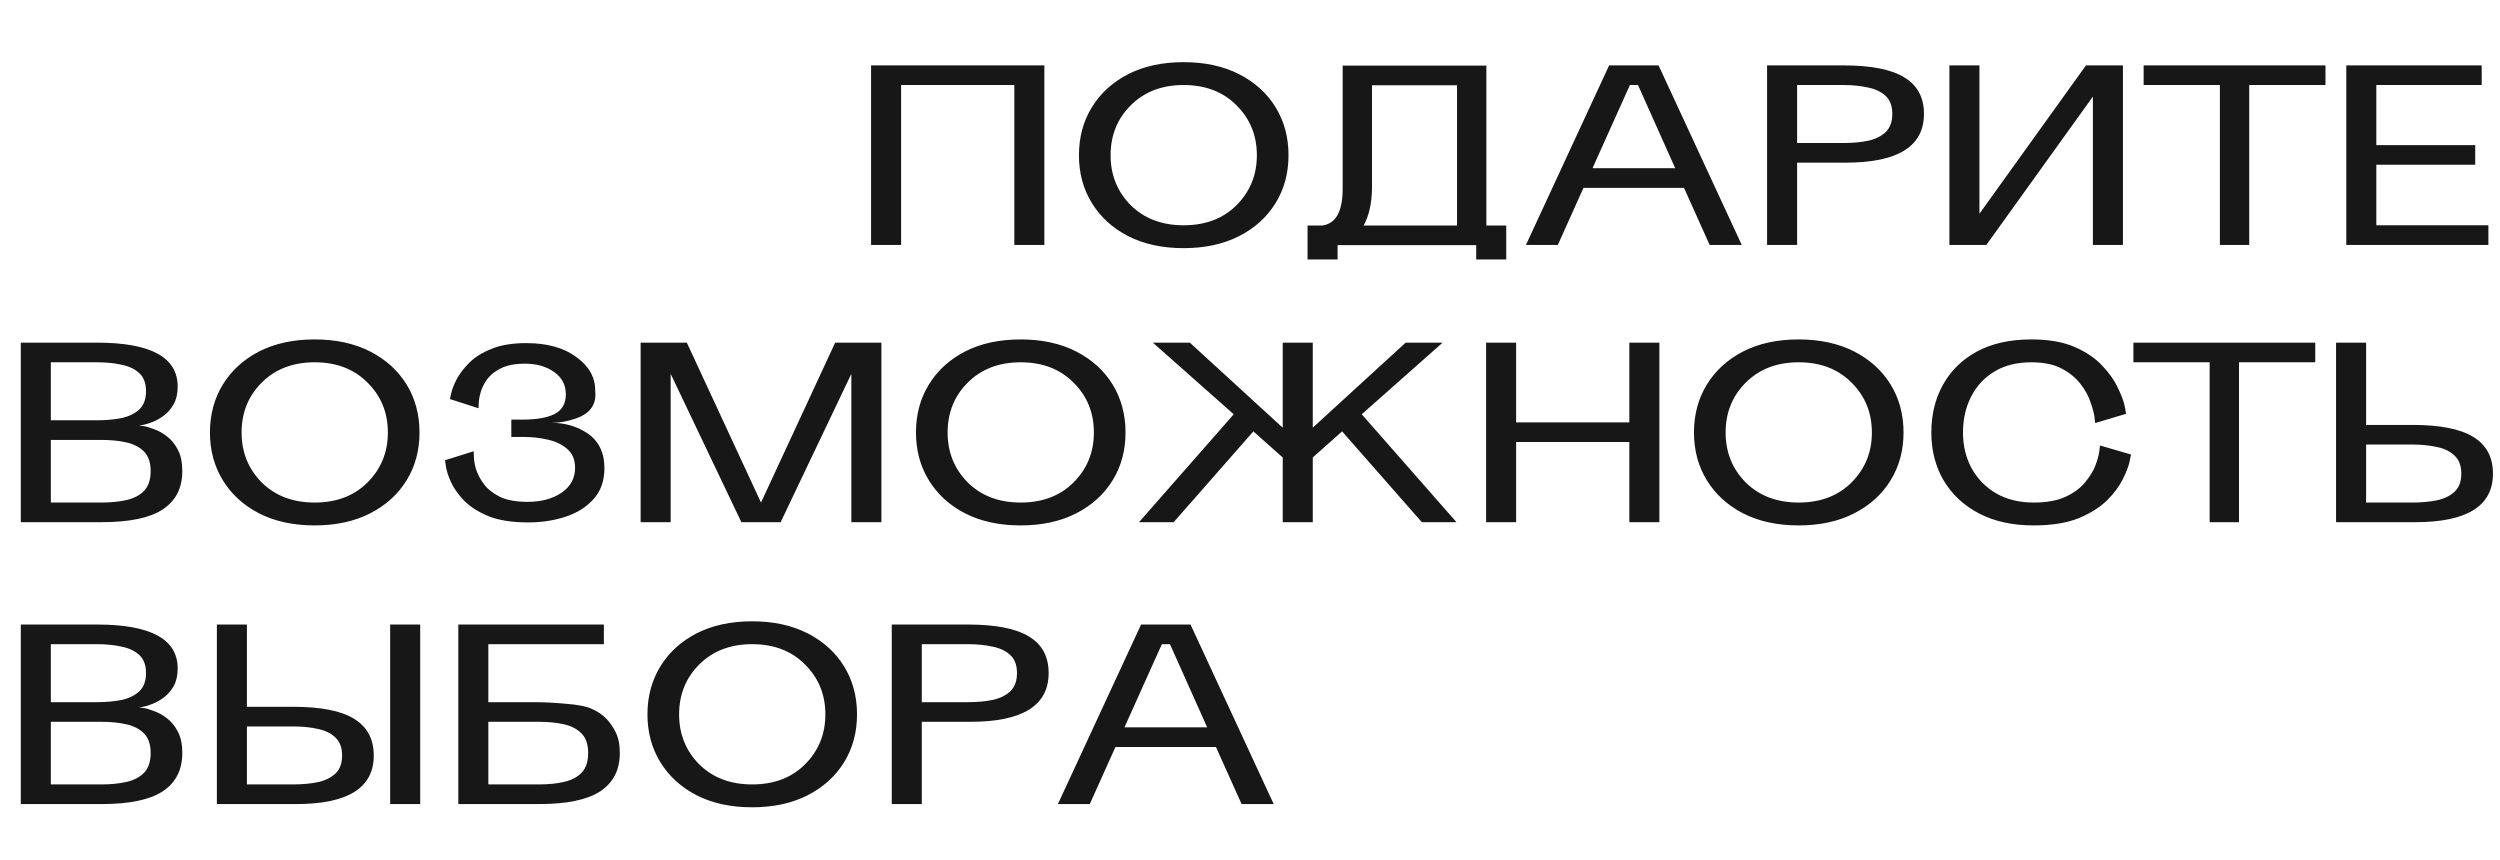 <?xml version="1.0" encoding="UTF-8"?> <svg xmlns="http://www.w3.org/2000/svg" width="541" height="186" viewBox="0 0 541 186" fill="none"> <path d="M219.5 53V18.4H195V53H188.5V14.15H226V53H219.5ZM278.834 33.6C278.834 37.467 277.901 40.917 276.034 43.95C274.168 46.983 271.534 49.367 268.134 51.1C264.734 52.833 260.734 53.7 256.134 53.7C251.534 53.7 247.534 52.833 244.134 51.1C240.768 49.367 238.151 46.983 236.284 43.95C234.418 40.917 233.484 37.467 233.484 33.6C233.484 29.7 234.418 26.233 236.284 23.2C238.151 20.167 240.768 17.783 244.134 16.05C247.534 14.317 251.534 13.45 256.134 13.45C260.734 13.45 264.734 14.317 268.134 16.05C271.534 17.783 274.168 20.167 276.034 23.2C277.901 26.233 278.834 29.7 278.834 33.6ZM271.984 33.6C271.984 29.3 270.518 25.7 267.584 22.8C264.684 19.867 260.868 18.4 256.134 18.4C251.434 18.4 247.618 19.867 244.684 22.8C241.784 25.7 240.334 29.3 240.334 33.6C240.334 37.867 241.784 41.467 244.684 44.4C247.618 47.3 251.434 48.75 256.134 48.75C260.868 48.75 264.684 47.3 267.584 44.4C270.518 41.467 271.984 37.867 271.984 33.6ZM286.152 48.8C289.085 48.4 290.552 45.75 290.552 40.85V14.2H321.652V48.8H325.952V56.15H319.452V53.05H289.452V56.15H282.952V48.8H286.152ZM315.302 48.8V18.45H296.902V40.45C296.902 43.783 296.302 46.567 295.102 48.8H315.302ZM369.965 53L364.415 40.65H342.665L337.115 53H330.215L348.215 14.15H358.915L376.915 53H369.965ZM352.715 18.4L344.615 36.4H362.515L354.465 18.4H352.715ZM388.896 53H382.396V14.15H398.896C404.896 14.15 409.296 15.017 412.096 16.75C414.93 18.45 416.346 21.083 416.346 24.65C416.346 31.683 410.696 35.2 399.396 35.2H388.896V53ZM398.896 30.95C400.896 30.95 402.696 30.783 404.296 30.45C405.896 30.083 407.163 29.45 408.096 28.55C409.03 27.617 409.496 26.317 409.496 24.65C409.496 22.983 409.03 21.7 408.096 20.8C407.163 19.9 405.896 19.283 404.296 18.95C402.696 18.583 400.896 18.4 398.896 18.4H388.896V30.95H398.896ZM421.85 14.15H428.35V46.25L451.4 14.15H459.4V53H452.9V20.9L429.85 53H421.85V14.15ZM463.883 18.4V14.15H503.233V18.4H486.733V53H480.383V18.4H463.883ZM507.738 53V14.15H537.038V18.4H514.238V31.4H535.638V35.65H514.238V48.75H538.488V53H507.738Z" fill="#171717"></path> <path d="M22 113H4.5V74.15H21C32.633 74.15 38.45 77.317 38.45 83.65C38.45 85.15 38.167 86.417 37.6 87.45C37.033 88.45 36.333 89.267 35.5 89.9C34.7 90.5 33.883 90.967 33.05 91.3C32.217 91.633 31.517 91.85 30.95 91.95L30.1 92.1L31.05 92.2C31.683 92.3 32.467 92.533 33.4 92.9C34.333 93.233 35.25 93.75 36.15 94.45C37.083 95.15 37.867 96.117 38.5 97.35C39.133 98.55 39.45 100.083 39.45 101.95C39.45 105.617 38.033 108.383 35.2 110.25C32.4 112.083 28 113 22 113ZM21 90.95C23 90.95 24.8 90.783 26.4 90.45C28 90.083 29.267 89.45 30.2 88.55C31.133 87.617 31.6 86.317 31.6 84.65C31.6 82.983 31.133 81.7 30.2 80.8C29.267 79.9 28 79.283 26.4 78.95C24.8 78.583 23 78.4 21 78.4H11V90.95H21ZM22 108.75C24 108.75 25.8 108.567 27.4 108.2C29 107.833 30.267 107.167 31.2 106.2C32.133 105.2 32.6 103.783 32.6 101.95C32.6 100.117 32.133 98.717 31.2 97.75C30.267 96.783 29 96.117 27.4 95.75C25.8 95.383 24 95.2 22 95.2H11V108.75H22ZM90.782 93.6C90.782 97.467 89.848 100.917 87.982 103.95C86.115 106.983 83.482 109.367 80.082 111.1C76.682 112.833 72.682 113.7 68.082 113.7C63.482 113.7 59.482 112.833 56.082 111.1C52.715 109.367 50.098 106.983 48.232 103.95C46.365 100.917 45.432 97.467 45.432 93.6C45.432 89.7 46.365 86.233 48.232 83.2C50.098 80.167 52.715 77.783 56.082 76.05C59.482 74.317 63.482 73.45 68.082 73.45C72.682 73.45 76.682 74.317 80.082 76.05C83.482 77.783 86.115 80.167 87.982 83.2C89.848 86.233 90.782 89.7 90.782 93.6ZM83.932 93.6C83.932 89.3 82.465 85.7 79.532 82.8C76.632 79.867 72.815 78.4 68.082 78.4C63.382 78.4 59.565 79.867 56.632 82.8C53.732 85.7 52.282 89.3 52.282 93.6C52.282 97.867 53.732 101.467 56.632 104.4C59.565 107.3 63.382 108.75 68.082 108.75C72.815 108.75 76.632 107.3 79.532 104.4C82.465 101.467 83.932 97.867 83.932 93.6ZM114.299 113.05C110.799 113.05 107.932 112.6 105.699 111.7C103.465 110.767 101.699 109.633 100.399 108.3C99.132 106.967 98.199 105.65 97.599 104.35C96.999 103.017 96.632 101.883 96.499 100.95L96.299 99.6L102.499 97.65L102.549 98.75C102.549 99.517 102.699 100.433 102.999 101.5C103.332 102.567 103.899 103.65 104.699 104.75C105.499 105.817 106.649 106.733 108.149 107.5C109.682 108.233 111.682 108.6 114.149 108.6C117.149 108.6 119.615 107.933 121.549 106.6C123.482 105.267 124.449 103.483 124.449 101.25C124.449 99.517 123.899 98.167 122.799 97.2C121.732 96.233 120.332 95.55 118.599 95.15C116.899 94.75 115.082 94.55 113.149 94.55H110.649V90.8H113.149C116.115 90.8 118.399 90.4 119.999 89.6C121.632 88.767 122.449 87.35 122.449 85.35C122.449 83.283 121.599 81.667 119.899 80.5C118.232 79.3 116.149 78.7 113.649 78.7C111.482 78.7 109.732 79.033 108.399 79.7C107.099 80.333 106.099 81.133 105.399 82.1C104.732 83.033 104.265 83.983 103.999 84.95C103.732 85.917 103.599 86.717 103.599 87.35L103.549 88.35L97.349 86.35L97.649 85.1C97.816 84.3 98.199 83.3 98.799 82.1C99.432 80.9 100.349 79.7 101.549 78.5C102.749 77.3 104.349 76.3 106.349 75.5C108.349 74.667 110.865 74.25 113.899 74.25C118.399 74.25 121.999 75.25 124.699 77.25C127.432 79.217 128.799 81.617 128.799 84.45L128.849 85.35C128.849 87.85 127.449 89.583 124.649 90.55C122.815 91.183 121.065 91.5 119.399 91.5C122.199 91.5 124.715 92.217 126.949 93.65C129.515 95.317 130.799 97.867 130.799 101.3C130.799 104 130.032 106.217 128.499 107.95C126.965 109.683 124.949 110.967 122.449 111.8C119.949 112.633 117.232 113.05 114.299 113.05ZM164.681 108.75L180.731 74.15H190.731V113H184.231V80.9L168.931 113H160.431L145.131 80.9V113H138.631V74.15H148.631L164.681 108.75ZM243.565 93.6C243.565 97.467 242.632 100.917 240.765 103.95C238.898 106.983 236.265 109.367 232.865 111.1C229.465 112.833 225.465 113.7 220.865 113.7C216.265 113.7 212.265 112.833 208.865 111.1C205.498 109.367 202.882 106.983 201.015 103.95C199.148 100.917 198.215 97.467 198.215 93.6C198.215 89.7 199.148 86.233 201.015 83.2C202.882 80.167 205.498 77.783 208.865 76.05C212.265 74.317 216.265 73.45 220.865 73.45C225.465 73.45 229.465 74.317 232.865 76.05C236.265 77.783 238.898 80.167 240.765 83.2C242.632 86.233 243.565 89.7 243.565 93.6ZM236.715 93.6C236.715 89.3 235.248 85.7 232.315 82.8C229.415 79.867 225.598 78.4 220.865 78.4C216.165 78.4 212.348 79.867 209.415 82.8C206.515 85.7 205.065 89.3 205.065 93.6C205.065 97.867 206.515 101.467 209.415 104.4C212.348 107.3 216.165 108.75 220.865 108.75C225.598 108.75 229.415 107.3 232.315 104.4C235.248 101.467 236.715 97.867 236.715 93.6ZM284.082 92.55L304.182 74.15H312.182L294.682 89.65L315.182 113H307.682L290.432 93.35L284.082 99V113H277.582V99L271.232 93.35L253.982 113H246.482L266.982 89.65L249.482 74.15H257.482L277.582 92.55V74.15H284.082V92.55ZM352.59 113V95.65H328.09V113H321.59V74.15H328.09V91.4H352.59V74.15H359.09V113H352.59ZM411.924 93.6C411.924 97.467 410.991 100.917 409.124 103.95C407.258 106.983 404.624 109.367 401.224 111.1C397.824 112.833 393.824 113.7 389.224 113.7C384.624 113.7 380.624 112.833 377.224 111.1C373.858 109.367 371.241 106.983 369.374 103.95C367.508 100.917 366.574 97.467 366.574 93.6C366.574 89.7 367.508 86.233 369.374 83.2C371.241 80.167 373.858 77.783 377.224 76.05C380.624 74.317 384.624 73.45 389.224 73.45C393.824 73.45 397.824 74.317 401.224 76.05C404.624 77.783 407.258 80.167 409.124 83.2C410.991 86.233 411.924 89.7 411.924 93.6ZM405.074 93.6C405.074 89.3 403.608 85.7 400.674 82.8C397.774 79.867 393.958 78.4 389.224 78.4C384.524 78.4 380.708 79.867 377.774 82.8C374.874 85.7 373.424 89.3 373.424 93.6C373.424 97.867 374.874 101.467 377.774 104.4C380.708 107.3 384.524 108.75 389.224 108.75C393.958 108.75 397.774 107.3 400.674 104.4C403.608 101.467 405.074 97.867 405.074 93.6ZM440.091 113.7C435.491 113.7 431.541 112.833 428.241 111.1C424.941 109.367 422.391 106.983 420.591 103.95C418.825 100.917 417.941 97.467 417.941 93.6C417.941 89.7 418.791 86.233 420.491 83.2C422.191 80.167 424.641 77.783 427.841 76.05C431.075 74.317 434.991 73.45 439.591 73.45C443.358 73.45 446.491 74 448.991 75.1C451.491 76.2 453.475 77.55 454.941 79.15C456.441 80.717 457.558 82.3 458.291 83.9C459.058 85.467 459.558 86.8 459.791 87.9L460.091 89.55L453.391 91.55L453.241 90.2C453.108 89.3 452.808 88.2 452.341 86.9C451.908 85.6 451.191 84.317 450.191 83.05C449.191 81.75 447.841 80.65 446.141 79.75C444.441 78.85 442.258 78.4 439.591 78.4C436.458 78.4 433.791 79.067 431.591 80.4C429.391 81.733 427.708 83.55 426.541 85.85C425.375 88.15 424.791 90.733 424.791 93.6C424.791 96.433 425.408 99 426.641 101.3C427.908 103.6 429.675 105.417 431.941 106.75C434.241 108.083 436.958 108.75 440.091 108.75C442.891 108.75 445.191 108.333 446.991 107.5C448.791 106.667 450.191 105.633 451.191 104.4C452.225 103.167 452.975 101.95 453.441 100.75C453.908 99.517 454.191 98.483 454.291 97.65L454.441 96.4L461.141 98.35L460.841 99.9C460.608 100.967 460.108 102.25 459.341 103.75C458.608 105.25 457.475 106.767 455.941 108.3C454.408 109.8 452.358 111.083 449.791 112.15C447.225 113.183 443.991 113.7 440.091 113.7ZM461.67 78.4V74.15H501.02V78.4H484.52V113H478.17V78.4H461.67ZM522.675 113H505.525V74.15H512.025V91.95H522.025C528.025 91.95 532.425 92.817 535.225 94.55C538.059 96.283 539.475 98.933 539.475 102.5C539.475 109.5 533.875 113 522.675 113ZM522.025 108.75C524.025 108.75 525.825 108.583 527.425 108.25C529.025 107.883 530.292 107.25 531.225 106.35C532.159 105.45 532.625 104.167 532.625 102.5C532.625 100.833 532.159 99.55 531.225 98.65C530.292 97.717 529.025 97.083 527.425 96.75C525.825 96.383 524.025 96.2 522.025 96.2H512.025V108.75H522.025Z" fill="#171717"></path> <path d="M22 174H4.5V135.15H21C32.633 135.15 38.45 138.317 38.45 144.65C38.45 146.15 38.167 147.417 37.6 148.45C37.033 149.45 36.333 150.267 35.5 150.9C34.7 151.5 33.883 151.967 33.05 152.3C32.217 152.633 31.517 152.85 30.95 152.95L30.1 153.1L31.05 153.2C31.683 153.3 32.467 153.533 33.4 153.9C34.333 154.233 35.25 154.75 36.15 155.45C37.083 156.15 37.867 157.117 38.5 158.35C39.133 159.55 39.45 161.083 39.45 162.95C39.45 166.617 38.033 169.383 35.2 171.25C32.4 173.083 28 174 22 174ZM21 151.95C23 151.95 24.8 151.783 26.4 151.45C28 151.083 29.267 150.45 30.2 149.55C31.133 148.617 31.6 147.317 31.6 145.65C31.6 143.983 31.133 142.7 30.2 141.8C29.267 140.9 28 140.283 26.4 139.95C24.8 139.583 23 139.4 21 139.4H11V151.95H21ZM22 169.75C24 169.75 25.8 169.567 27.4 169.2C29 168.833 30.267 168.167 31.2 167.2C32.133 166.2 32.6 164.783 32.6 162.95C32.6 161.117 32.133 159.717 31.2 158.75C30.267 157.783 29 157.117 27.4 156.75C25.8 156.383 24 156.2 22 156.2H11V169.75H22ZM64.082 174H46.932V135.15H53.432V152.95H63.432C69.432 152.95 73.832 153.817 76.632 155.55C79.465 157.283 80.882 159.933 80.882 163.5C80.882 170.5 75.282 174 64.082 174ZM63.432 169.75C65.432 169.75 67.232 169.583 68.832 169.25C70.432 168.883 71.698 168.25 72.632 167.35C73.565 166.45 74.032 165.167 74.032 163.5C74.032 161.833 73.565 160.55 72.632 159.65C71.698 158.717 70.432 158.083 68.832 157.75C67.232 157.383 65.432 157.2 63.432 157.2H53.432V169.75H63.432ZM90.932 174H84.432V135.15H90.932V174ZM122.528 152.3C125.128 152.5 127.011 152.883 128.178 153.45C129.344 153.983 130.311 154.633 131.078 155.4C131.844 156.133 132.544 157.117 133.178 158.35C133.811 159.55 134.128 161.083 134.128 162.95C134.128 166.617 132.711 169.383 129.878 171.25C127.078 173.083 122.678 174 116.678 174H99.178V135.15H130.678V139.4H105.678V151.95H115.678C117.678 151.95 119.961 152.067 122.528 152.3ZM105.678 156.2V169.75H116.678C118.678 169.75 120.478 169.567 122.078 169.2C123.678 168.833 124.944 168.167 125.878 167.2C126.811 166.2 127.278 164.783 127.278 162.95C127.278 161.117 126.811 159.717 125.878 158.75C124.944 157.783 123.678 157.117 122.078 156.75C120.478 156.383 118.678 156.2 116.678 156.2H105.678ZM185.459 154.6C185.459 158.467 184.526 161.917 182.659 164.95C180.793 167.983 178.159 170.367 174.759 172.1C171.359 173.833 167.359 174.7 162.759 174.7C158.159 174.7 154.159 173.833 150.759 172.1C147.393 170.367 144.776 167.983 142.909 164.95C141.043 161.917 140.109 158.467 140.109 154.6C140.109 150.7 141.043 147.233 142.909 144.2C144.776 141.167 147.393 138.783 150.759 137.05C154.159 135.317 158.159 134.45 162.759 134.45C167.359 134.45 171.359 135.317 174.759 137.05C178.159 138.783 180.793 141.167 182.659 144.2C184.526 147.233 185.459 150.7 185.459 154.6ZM178.609 154.6C178.609 150.3 177.143 146.7 174.209 143.8C171.309 140.867 167.493 139.4 162.759 139.4C158.059 139.4 154.243 140.867 151.309 143.8C148.409 146.7 146.959 150.3 146.959 154.6C146.959 158.867 148.409 162.467 151.309 165.4C154.243 168.3 158.059 169.75 162.759 169.75C167.493 169.75 171.309 168.3 174.209 165.4C177.143 162.467 178.609 158.867 178.609 154.6ZM199.477 174H192.977V135.15H209.477C215.477 135.15 219.877 136.017 222.677 137.75C225.51 139.45 226.927 142.083 226.927 145.65C226.927 152.683 221.277 156.2 209.977 156.2H199.477V174ZM209.477 151.95C211.477 151.95 213.277 151.783 214.877 151.45C216.477 151.083 217.743 150.45 218.677 149.55C219.61 148.617 220.077 147.317 220.077 145.65C220.077 143.983 219.61 142.7 218.677 141.8C217.743 140.9 216.477 140.283 214.877 139.95C213.277 139.583 211.477 139.4 209.477 139.4H199.477V151.95H209.477ZM268.68 174L263.13 161.65H241.38L235.83 174H228.93L246.93 135.15H257.63L275.63 174H268.68ZM251.43 139.4L243.33 157.4H261.23L253.18 139.4H251.43Z" fill="#171717"></path> </svg> 